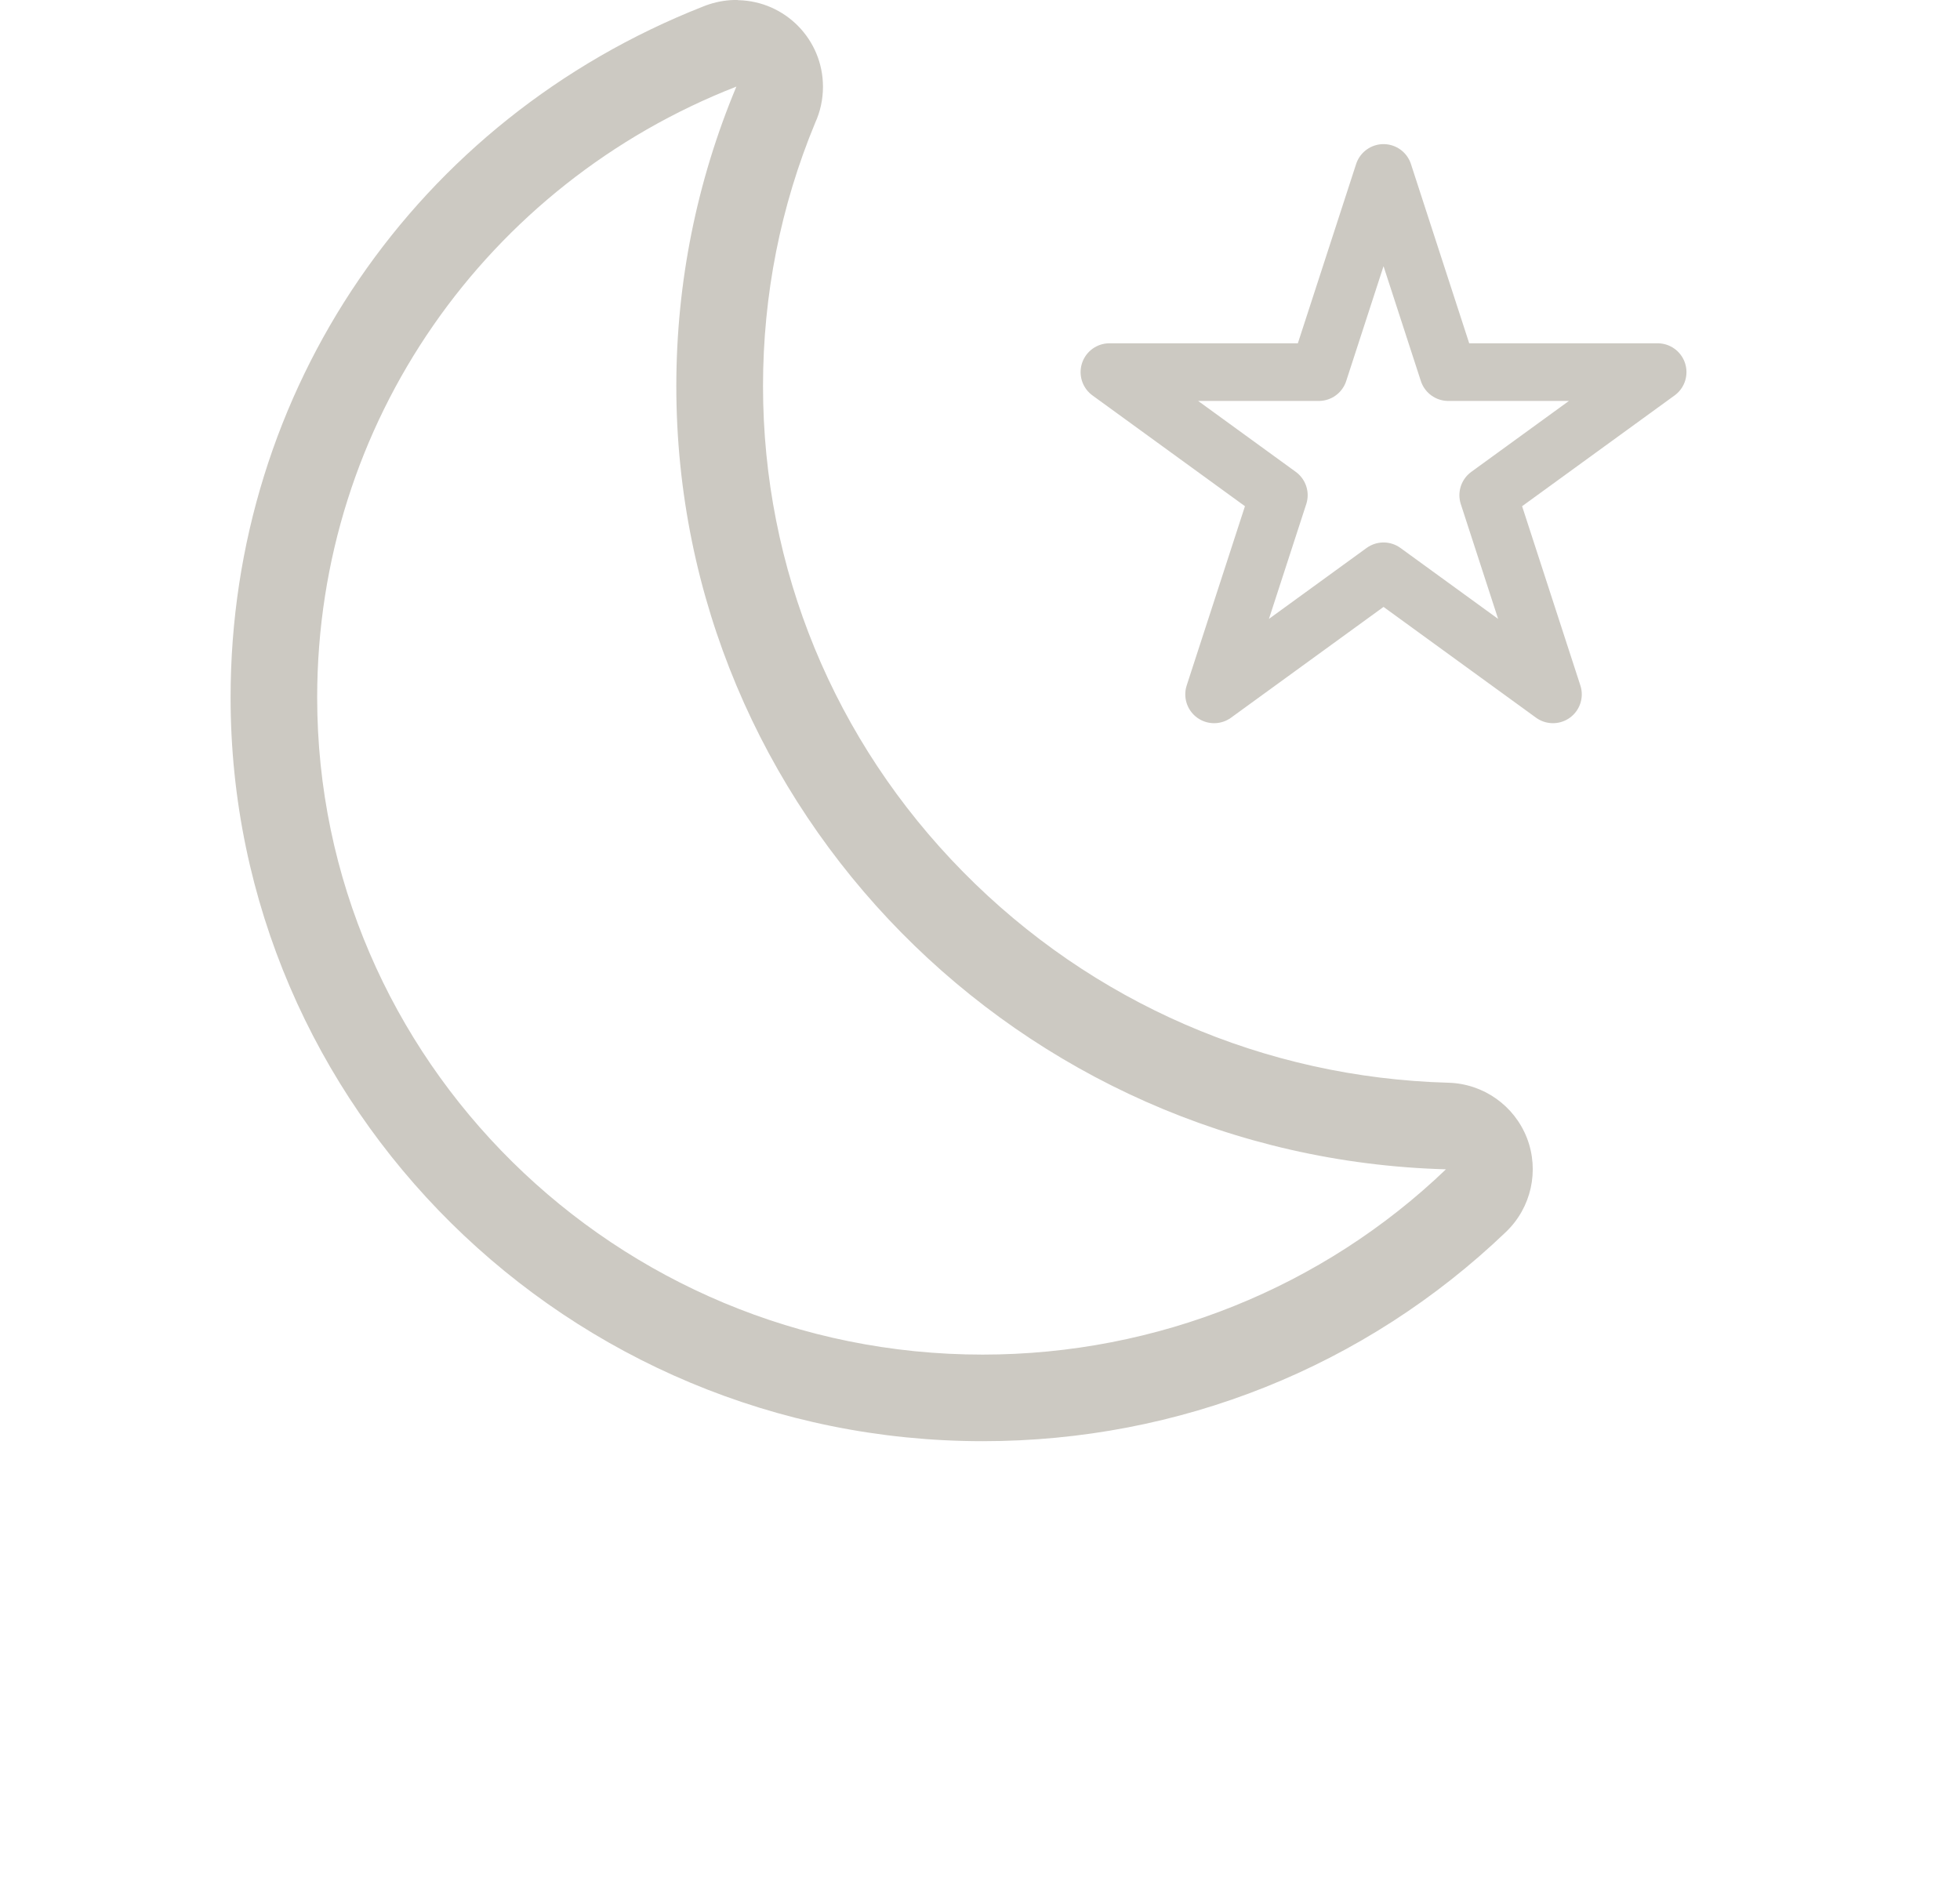 <svg width="34" height="33" viewBox="0 0 34 33" fill="none" xmlns="http://www.w3.org/2000/svg">
<g filter="url(#filter0_d)">
<path d="M17.048 24.249C10.269 24.249 4.751 18.797 4.751 12.099C4.751 7.074 7.794 2.64 12.504 0.805C12.591 0.769 12.684 0.754 12.777 0.754C12.975 0.754 13.17 0.832 13.315 0.979C13.525 1.195 13.585 1.517 13.471 1.793C12.819 3.349 12.488 5.001 12.488 6.698C12.488 13.583 18.151 19.341 25.11 19.533C25.413 19.542 25.681 19.732 25.789 20.014C25.897 20.296 25.828 20.618 25.609 20.828C23.302 23.033 20.262 24.249 17.048 24.249Z" fill="white"/>
<path d="M12.774 1.502C12.089 3.139 11.732 4.899 11.732 6.698C11.732 14.063 17.688 20.08 25.083 20.284C22.951 22.327 20.082 23.498 17.045 23.498C10.683 23.498 5.502 18.383 5.502 12.099C5.502 7.329 8.449 3.19 12.774 1.502ZM12.774 0C12.738 0 12.702 0 12.666 0.003C12.501 0.015 12.341 0.054 12.194 0.114C7.217 2.073 4 6.77 4 12.099C4 19.212 9.854 25 17.048 25C20.457 25 23.68 23.711 26.125 21.369C26.564 20.948 26.705 20.308 26.489 19.744C26.27 19.179 25.735 18.8 25.128 18.782C21.935 18.695 18.944 17.395 16.706 15.124C14.468 12.853 13.236 9.858 13.236 6.698C13.236 5.118 13.54 3.58 14.141 2.13C14.228 1.94 14.276 1.727 14.276 1.505C14.276 0.685 13.621 0.021 12.807 0.003C12.798 0 12.786 0 12.774 0Z" fill="#CCC9C2"/>
<path d="M24 3L25.123 6.455H28.755L25.816 8.59L26.939 12.045L24 9.91L21.061 12.045L22.184 8.59L19.245 6.455H22.877L24 3Z" fill="white" stroke="#CCC9C2" stroke-linejoin="round"/>
</g>
<defs>
<filter id="filter0_d" x="0" y="0" width="33.255" height="33" filterUnits="userSpaceOnUse" color-interpolation-filters="sRGB">
<feFlood flood-opacity="0" result="BackgroundImageFix"/>
<feColorMatrix in="SourceAlpha" type="matrix" values="0 0 0 0 0 0 0 0 0 0 0 0 0 0 0 0 0 0 127 0"/>
<feOffset dy="../4.html"/>
<feGaussianBlur stdDeviation="../2.html"/>
<feColorMatrix type="matrix" values="0 0 0 0 0 0 0 0 0 0 0 0 0 0 0 0 0 0 0.25 0"/>
<feBlend mode="normal" in2="BackgroundImageFix" result="effect1_dropShadow"/>
<feBlend mode="normal" in="SourceGraphic" in2="effect1_dropShadow" result="shape"/>
</filter>
</defs>
</svg>
